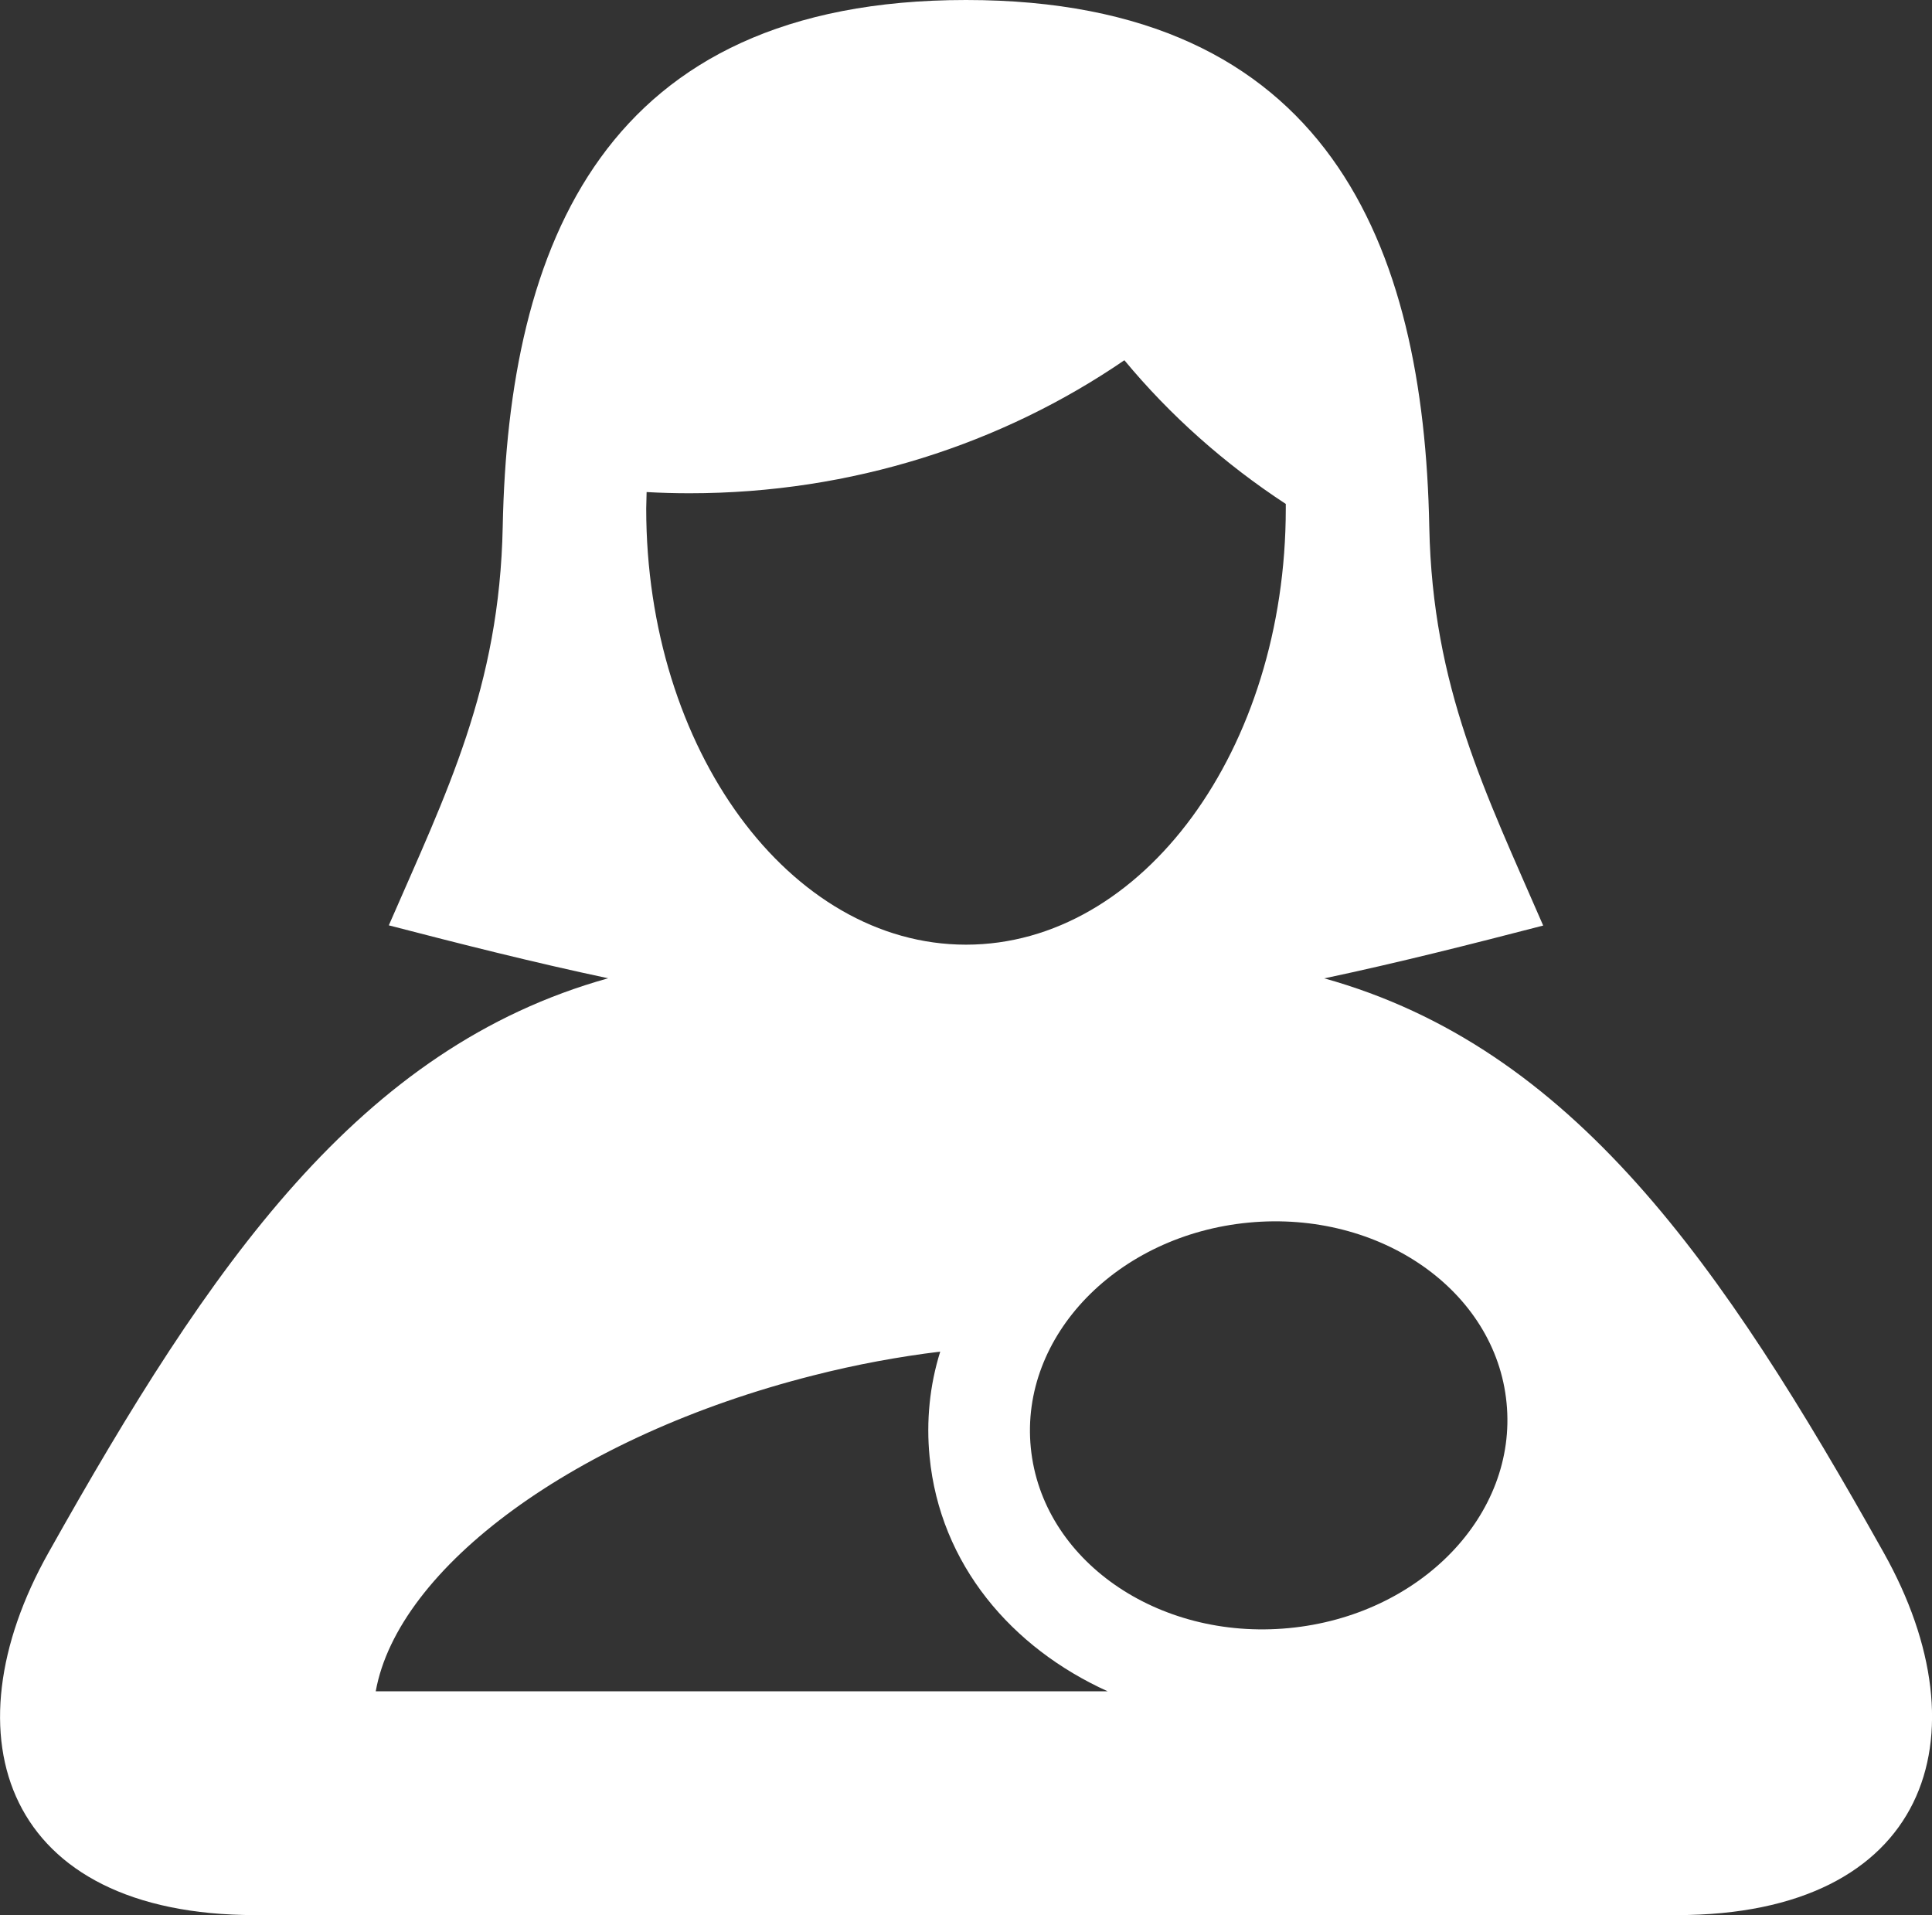 <?xml version="1.0" encoding="UTF-8"?>
<svg id="Layer_1" data-name="Layer 1" xmlns="http://www.w3.org/2000/svg" viewBox="0 0 96 95.16">
  <rect x="0" y="0" width="96" height="95.16" fill="#333333" stroke="none"/>
  <defs>
    <style>
      .cls-1 {
        fill: #fff;
        fill-rule: evenodd;
      }
    </style>
  </defs>
  <path class="cls-1" d="M65.79,48.61c12.38,3.45,19.77,14.19,27.81,28.54,5.13,9.14,2.2,18.01-10.28,18.01H12.69c-12.48,0-15.42-8.87-10.28-18.01,8.05-14.35,15.44-25.09,27.81-28.54-3.73-.79-7.39-1.72-10.9-2.63,2.87-6.6,5.5-11.81,5.66-19.81C25.26,12.19,29.98,0,48,0s22.75,12.19,23.02,26.18c.16,8,2.8,13.21,5.66,19.81-3.51.91-7.17,1.84-10.9,2.63h0ZM63.89,25.04c-3.04-1.99-5.75-4.4-8.02-7.14-6.06,4.15-13.53,6.61-21.61,6.61-.71,0-1.43-.02-2.13-.06,0,.28-.02.55-.02.82,0,11.96,7.12,21.67,15.89,21.67s15.89-9.7,15.89-21.67v-.23h0ZM62.05,60.75c6.53-.62,12.27,3.39,12.81,8.96.55,5.56-4.29,10.57-10.82,11.19-6.53.62-12.27-3.39-12.82-8.96-.55-5.56,4.3-10.57,10.83-11.19h0ZM46.73,67.16c-2.06.25-4.19.64-6.34,1.19-11.84,3-20.62,9.56-21.72,15.69h36.37c-4.77-2.16-8.33-6.3-8.85-11.66-.17-1.76,0-3.53.53-5.22h0Z"/>
</svg>
